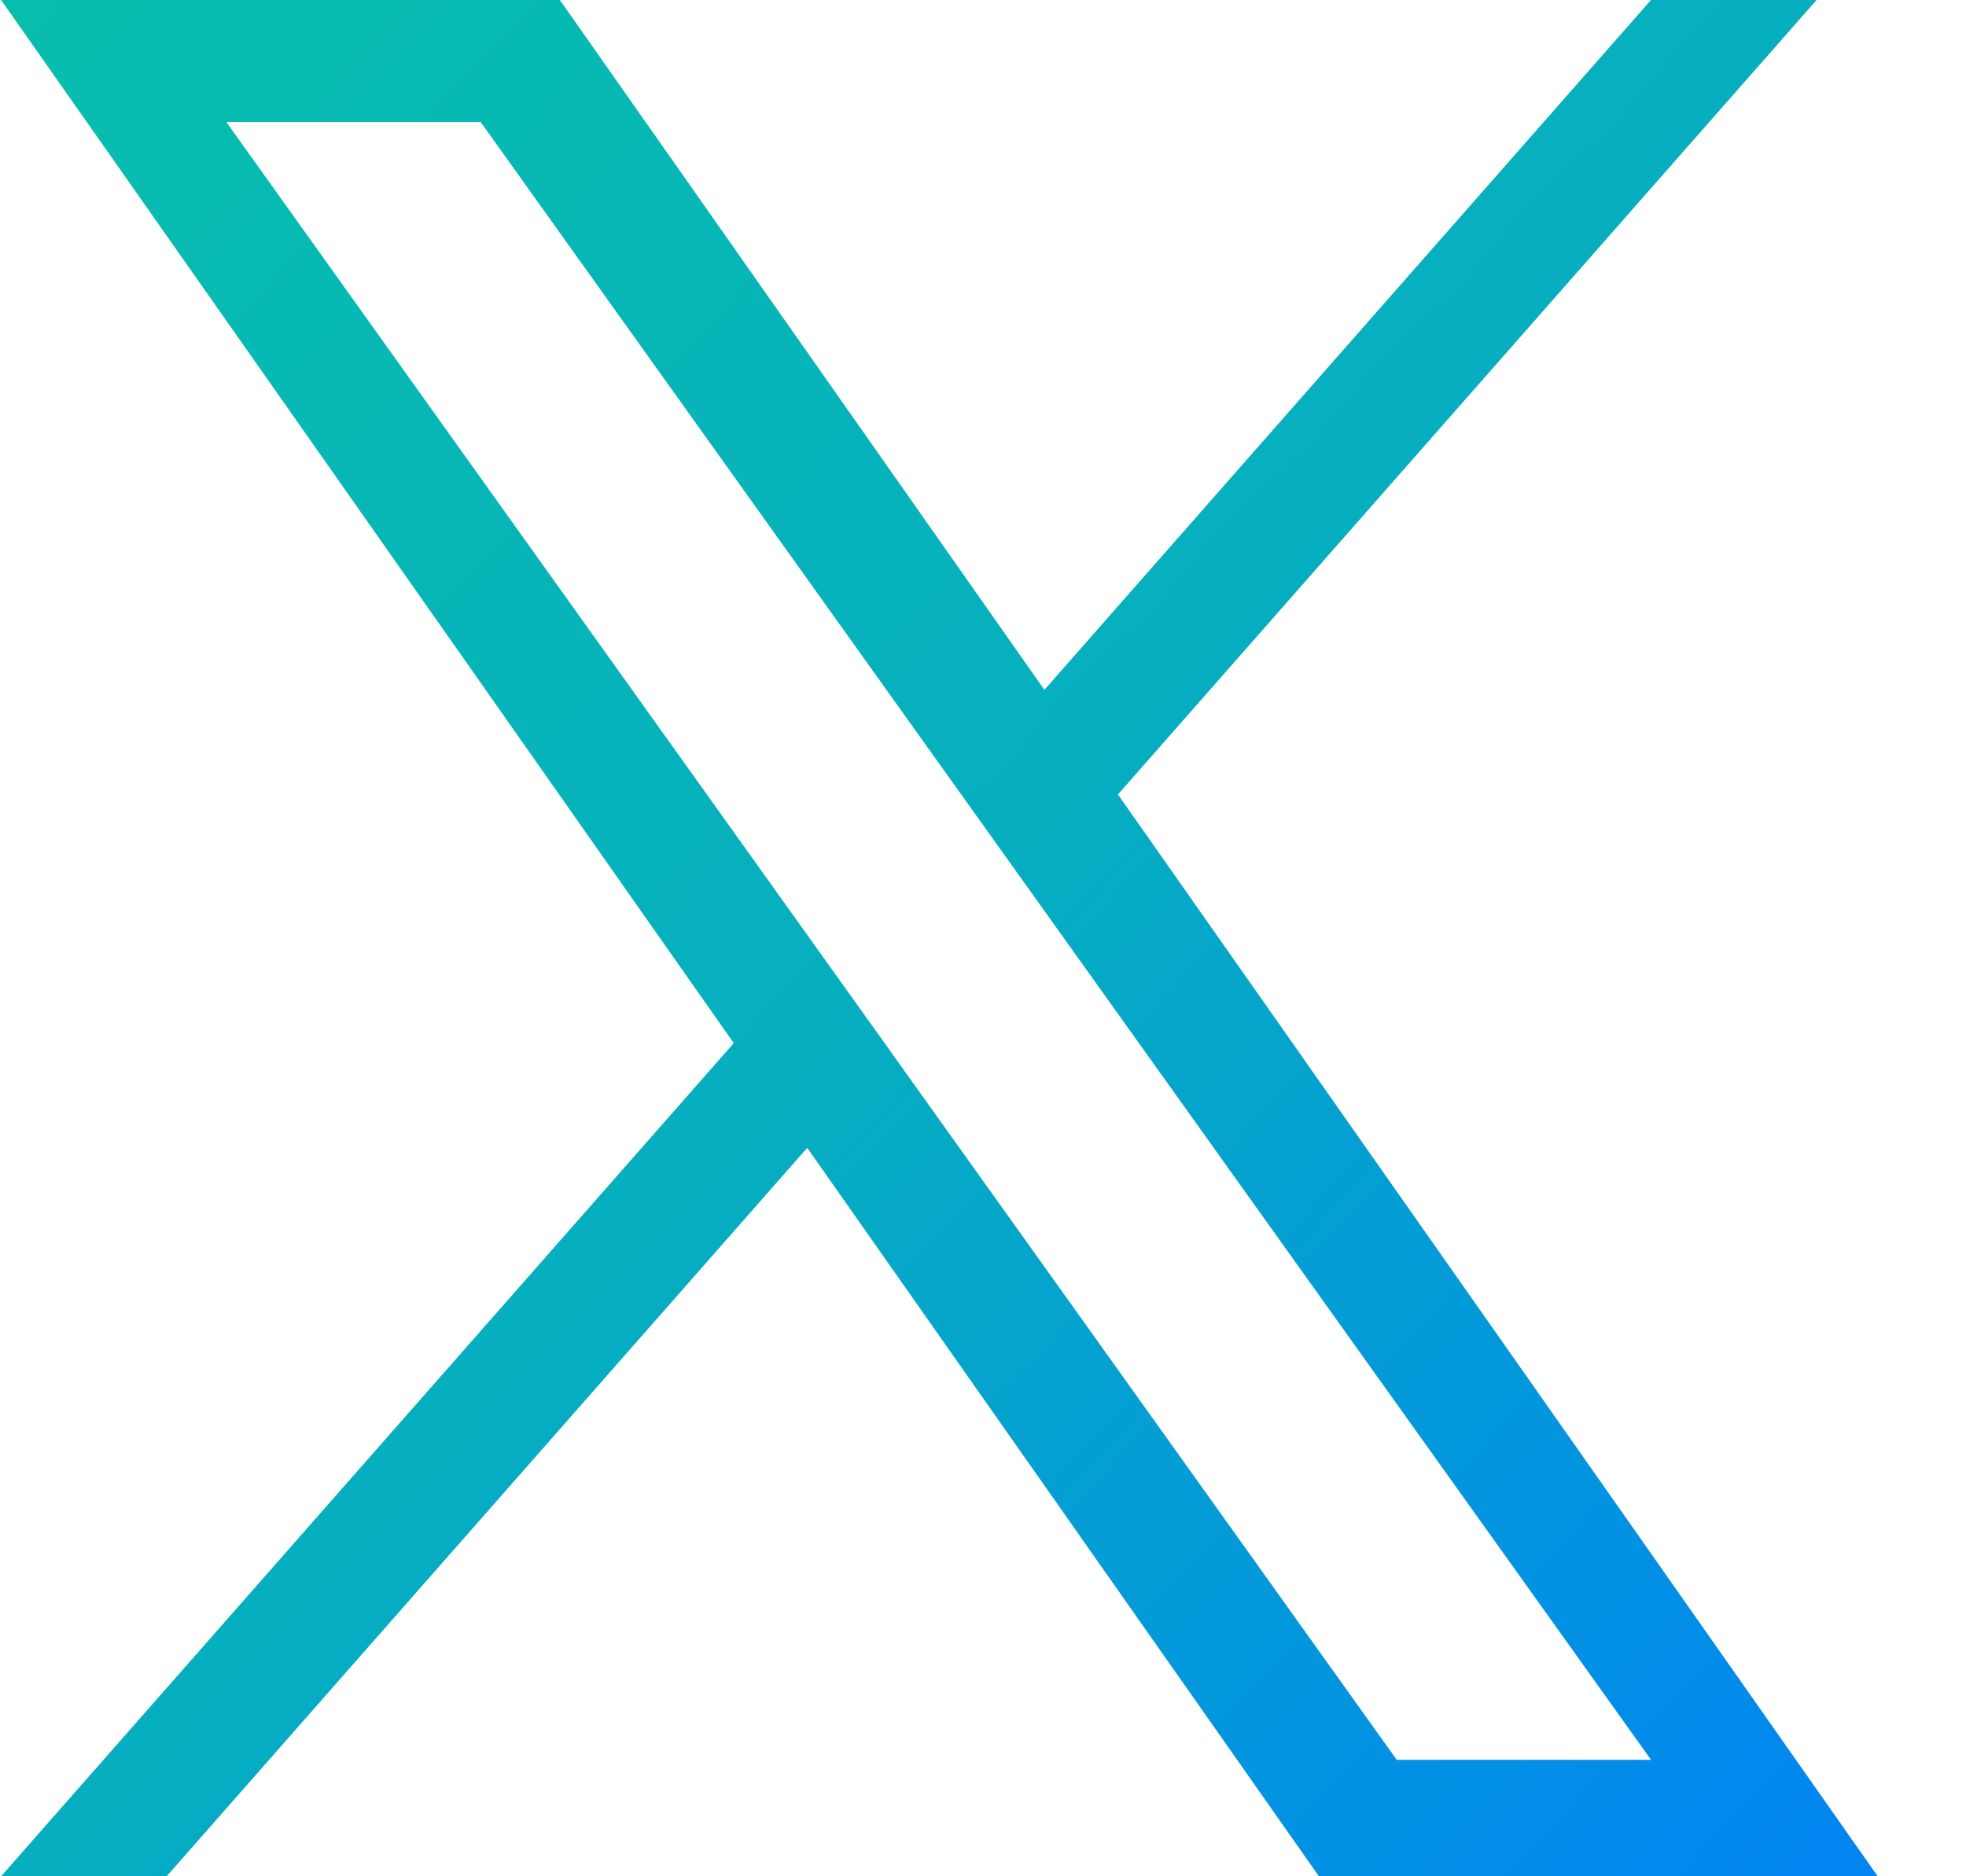 <svg width="22" height="21" viewBox="0 0 22 21" fill="none" xmlns="http://www.w3.org/2000/svg">
<path d="M12.51 8.892L20.328 0H18.475L11.687 7.721L6.265 0H0.012L8.211 11.675L0.012 21H1.865L9.033 12.847L14.759 21H21.012L12.51 8.892H12.51ZM9.973 11.778L9.142 10.616L2.532 1.365H5.378L10.712 8.83L11.543 9.993L18.476 19.697H15.63L9.973 11.779V11.778Z" fill="url(#paint0_linear_4_52)"/>
<defs>
<linearGradient id="paint0_linear_4_52" x1="21.012" y1="19.95" x2="0.012" y2="0" gradientUnits="userSpaceOnUse">
<stop stop-color="#0186F1"/>
<stop offset="0.5" stop-color="#06AFBF"/>
<stop offset="1" stop-color="#08BEAD"/>
</linearGradient>
</defs>
</svg>
